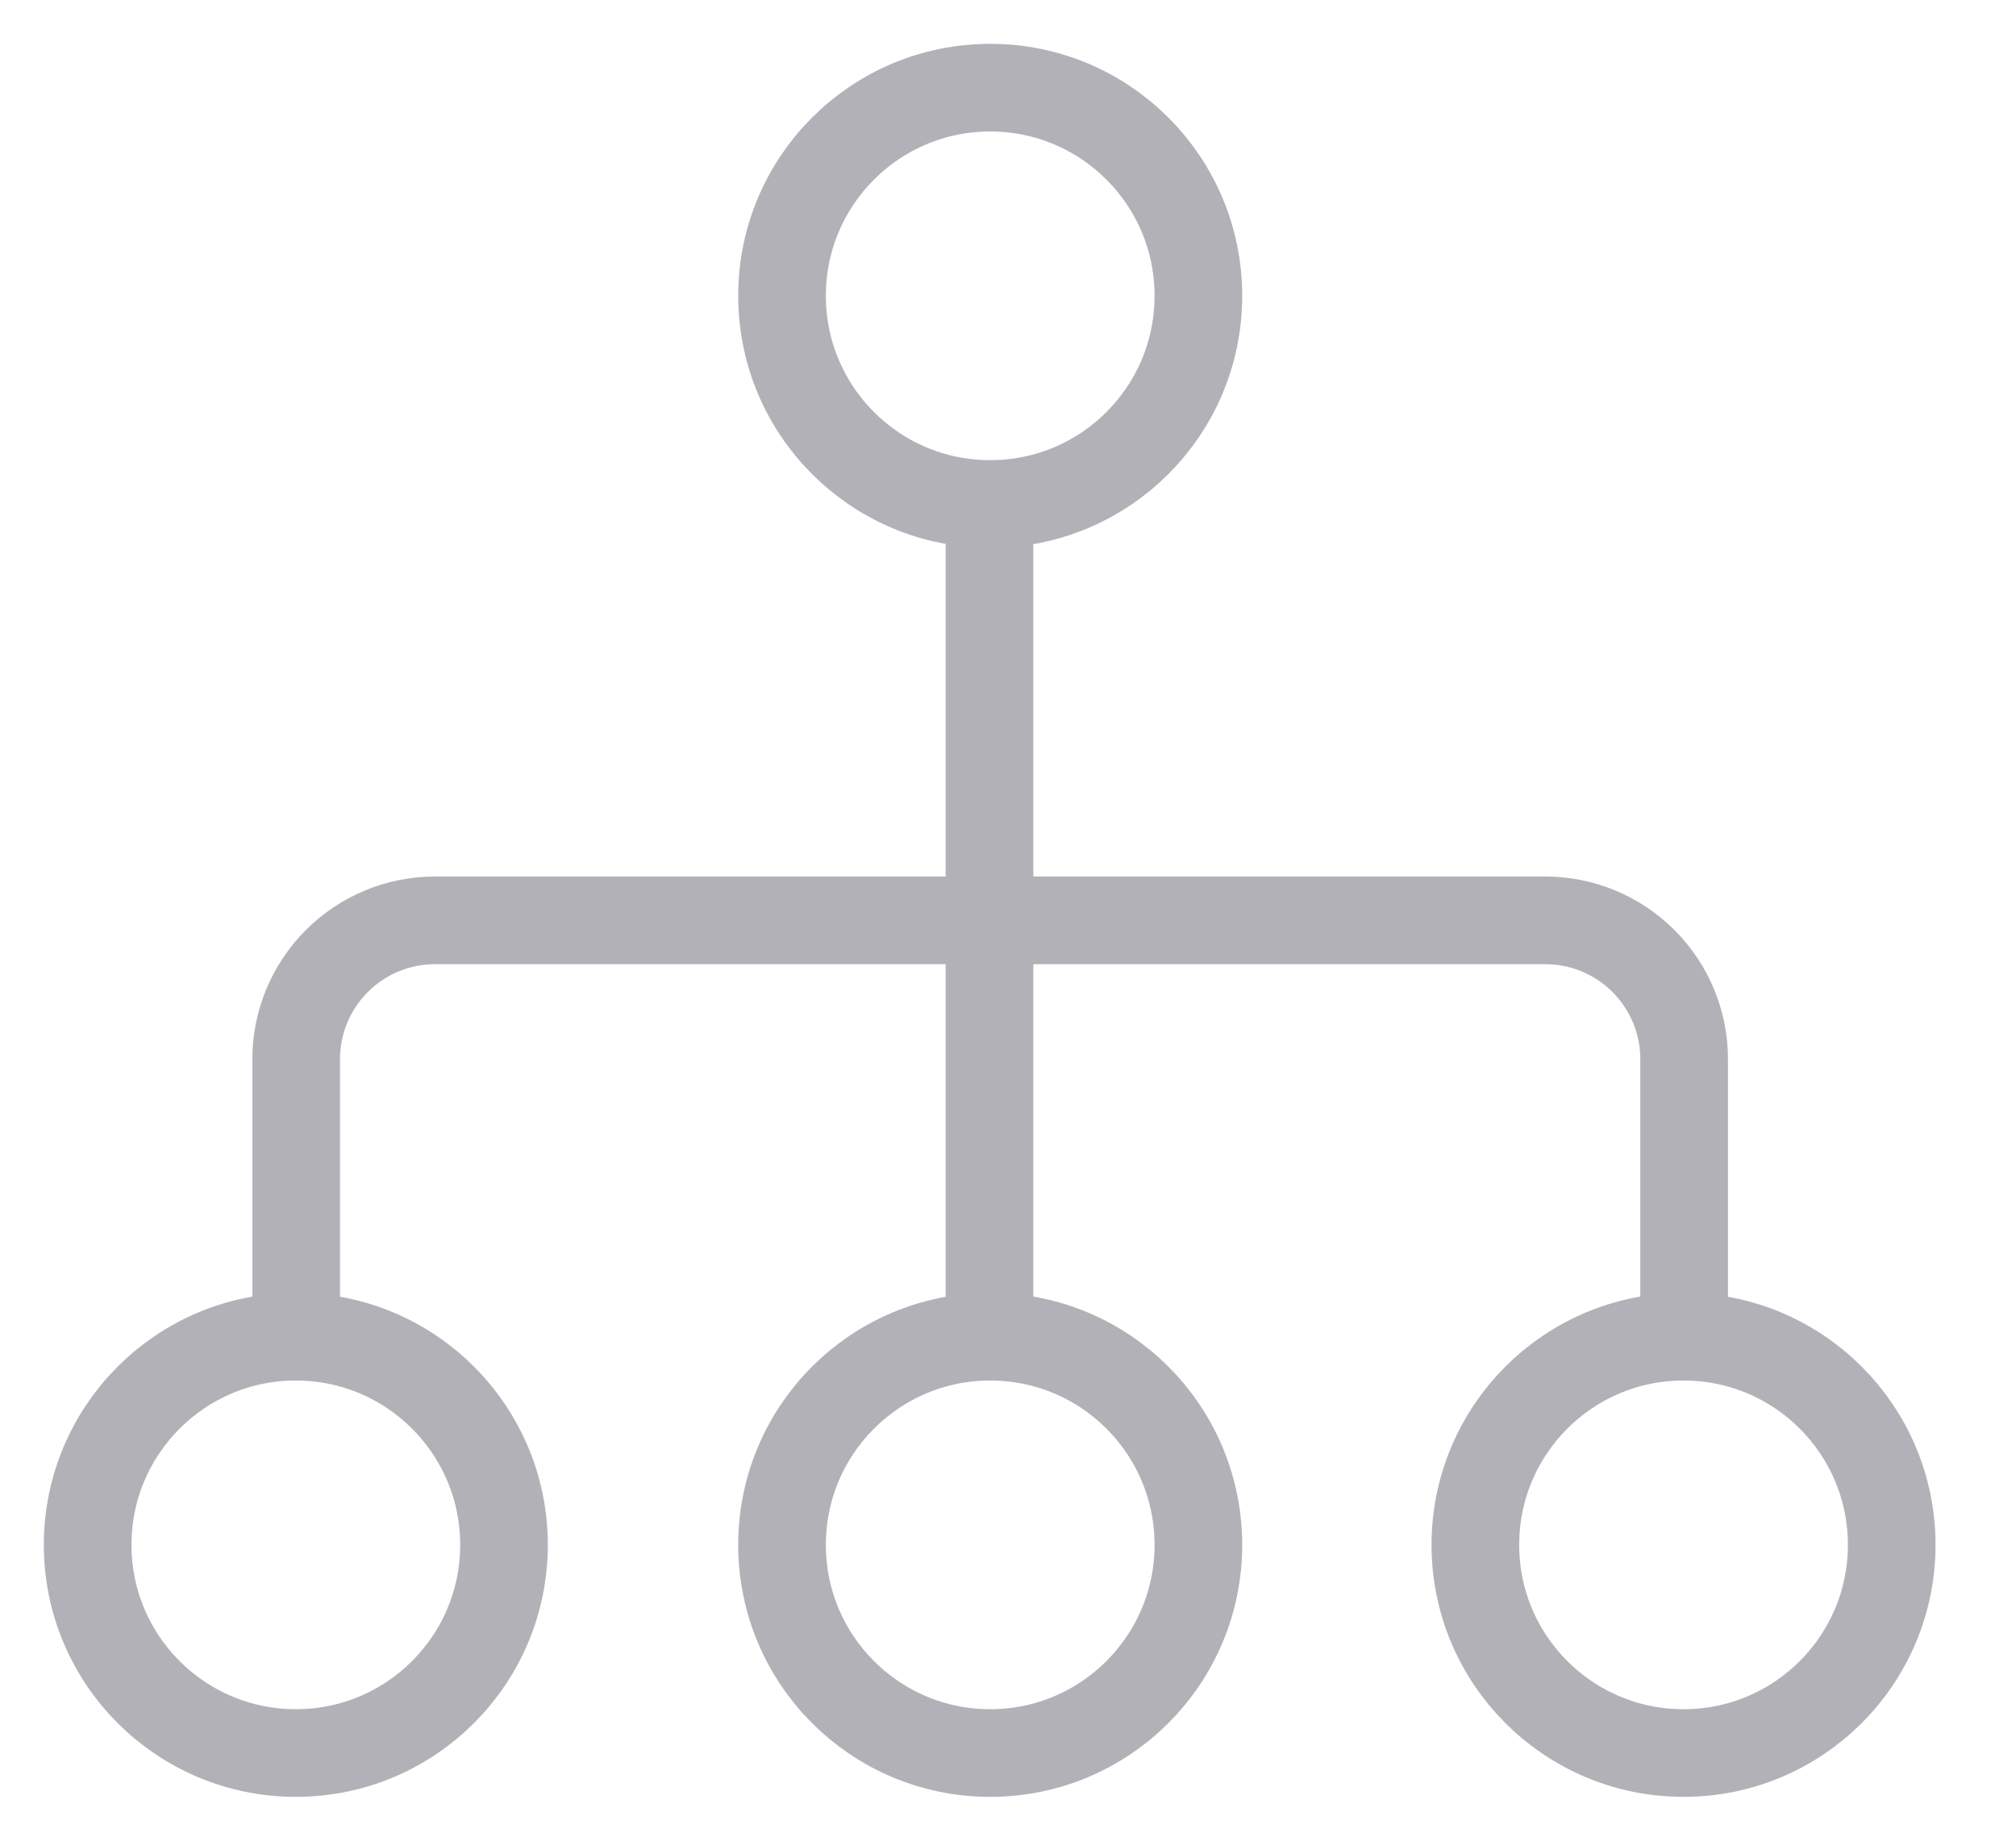 <?xml version="1.0" encoding="UTF-8"?> <svg xmlns="http://www.w3.org/2000/svg" width="23" height="21" viewBox="0 0 23 21" fill="none"><g opacity="0.4"><path d="M11.297 5.75C12.609 5.75 13.672 4.687 13.672 3.375C13.672 2.063 12.609 1 11.297 1C9.985 1 8.922 2.063 8.922 3.375C8.922 4.687 9.985 5.75 11.297 5.75Z" stroke="#403C4D" stroke-linecap="round" stroke-linejoin="round"></path><path d="M3.375 20C4.687 20 5.75 18.937 5.75 17.625C5.75 16.313 4.687 15.25 3.375 15.25C2.063 15.25 1 16.313 1 17.625C1 18.937 2.063 20 3.375 20Z" stroke="#403C4D" stroke-linecap="round" stroke-linejoin="round"></path><path d="M11.297 20C12.609 20 13.672 18.937 13.672 17.625C13.672 16.313 12.609 15.25 11.297 15.25C9.985 15.25 8.922 16.313 8.922 17.625C8.922 18.937 9.985 20 11.297 20Z" stroke="#403C4D" stroke-linecap="round" stroke-linejoin="round"></path><path d="M19.207 20C20.519 20 21.582 18.937 21.582 17.625C21.582 16.313 20.519 15.25 19.207 15.25C17.895 15.25 16.832 16.313 16.832 17.625C16.832 18.937 17.895 20 19.207 20Z" stroke="#403C4D" stroke-linecap="round" stroke-linejoin="round"></path><path d="M3.379 15.25V12.083C3.379 11.663 3.546 11.261 3.843 10.964C4.14 10.667 4.542 10.5 4.962 10.5H17.63C18.05 10.5 18.453 10.667 18.75 10.964C19.047 11.261 19.214 11.663 19.214 12.083V15.25" stroke="#403C4D" stroke-linecap="round" stroke-linejoin="round"></path><path d="M11.289 5.751V15.251" stroke="#403C4D" stroke-linecap="round" stroke-linejoin="round"></path></g></svg> 